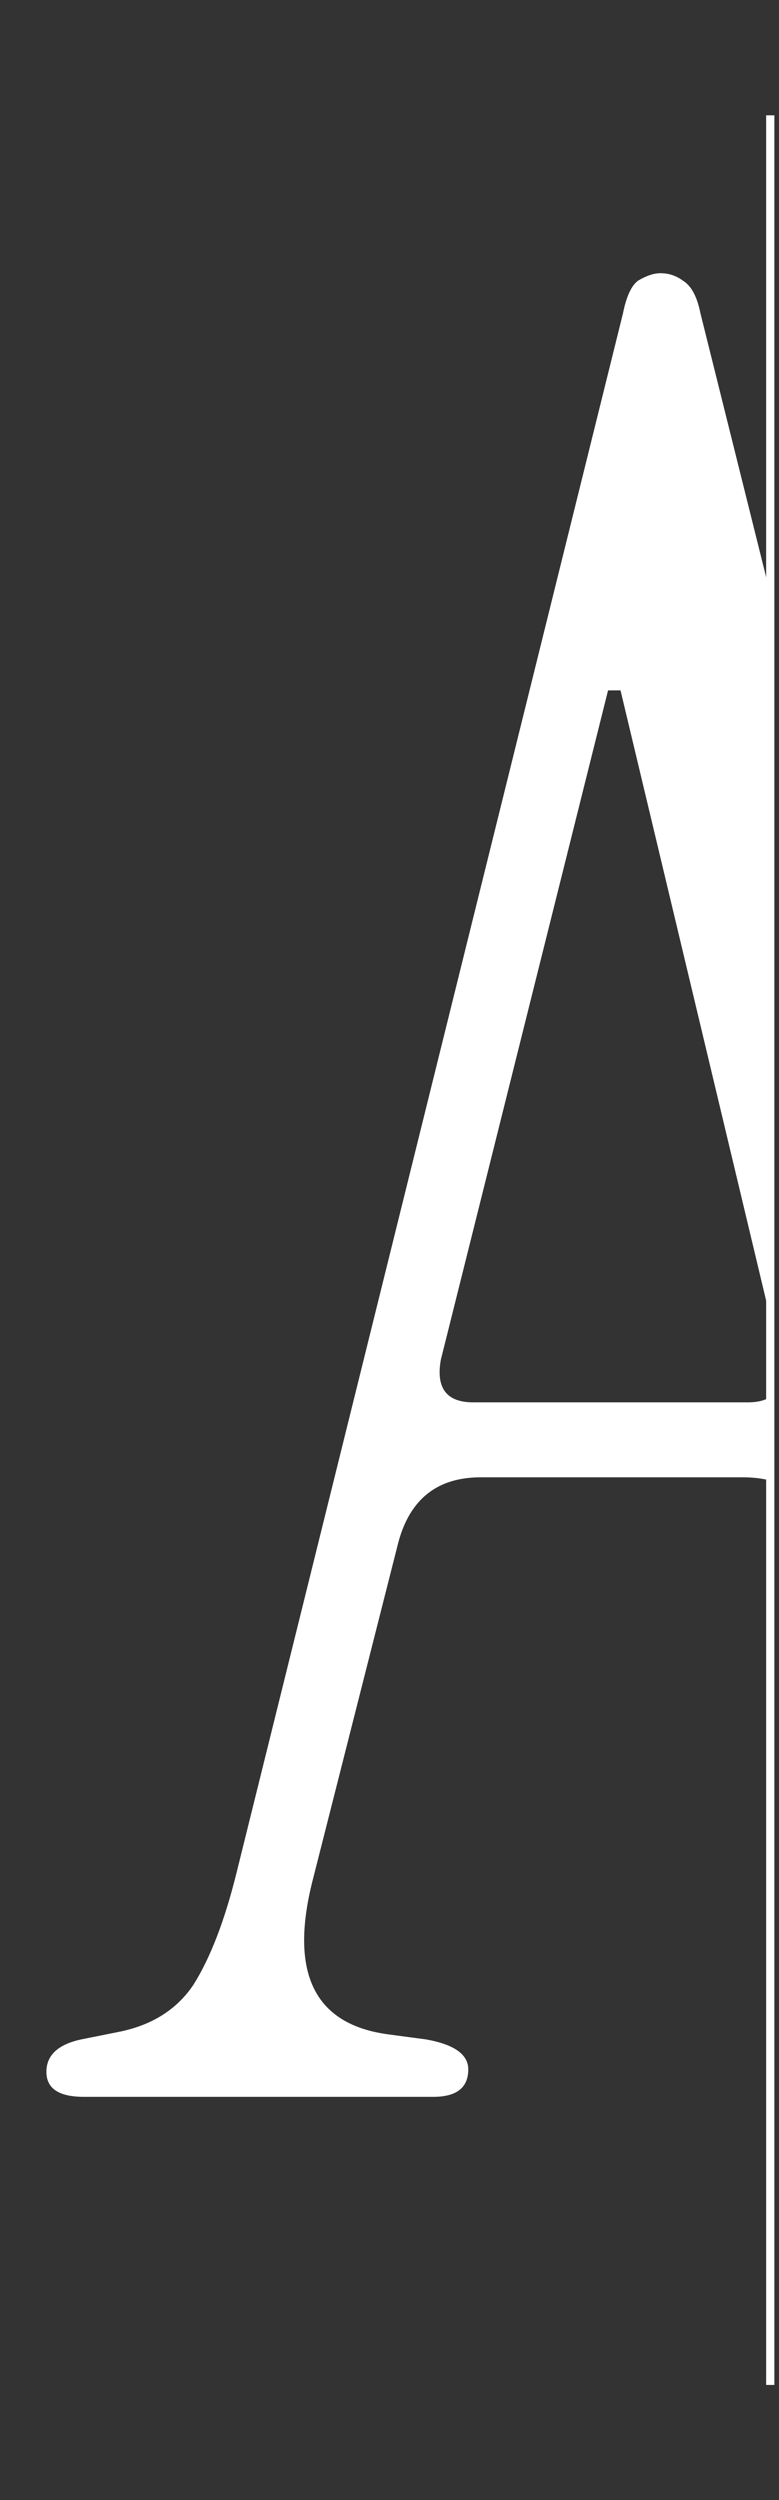 <?xml version="1.0" encoding="UTF-8"?> <svg xmlns="http://www.w3.org/2000/svg" width="145" height="465" viewBox="0 0 145 465" fill="none"><rect x="0" y="0" width="145" height="465" fill="#333333" stroke="none"/><line x1="143.374" y1="21.451" x2="143.374" y2="443.586" stroke="white" stroke-width="1.532"></line><g clip-path="url(#clip0_20423_4328)"><path d="M15.606 390C10.96 390 8.637 388.451 8.637 385.354C8.637 382.256 10.805 380.243 15.142 379.313L22.111 377.919C28.306 376.68 32.953 373.738 36.05 369.091C39.148 364.135 41.781 357.321 43.949 348.647L115.967 58.25C116.587 55.152 117.516 53.139 118.755 52.209C120.304 51.28 121.698 50.816 122.937 50.816C124.486 50.816 125.88 51.28 127.119 52.209C128.668 53.139 129.752 55.152 130.371 58.25L203.784 352.829C205.952 361.502 208.43 367.543 211.218 370.95C214.006 374.357 218.342 376.68 224.228 377.919L231.197 379.313C235.534 380.243 237.702 382.256 237.702 385.354C237.702 388.451 235.379 390 230.733 390H151.28C146.943 390 144.775 388.296 144.775 384.889C144.775 381.482 147.408 379.623 152.674 379.313L161.502 378.384C166.768 377.765 170.02 376.061 171.259 373.273C172.808 370.485 172.808 365.684 171.259 358.869L153.603 286.851C151.744 278.797 146.633 274.77 138.27 274.77H89.483C81.43 274.77 76.319 278.797 74.15 286.851L58.353 349.112C53.706 366.768 58.353 376.526 72.292 378.384L79.261 379.313C84.527 380.243 87.16 382.101 87.16 384.889C87.16 388.296 84.992 390 80.655 390H15.606ZM88.089 260.831H139.199C144.155 260.831 146.169 258.198 145.24 252.932L115.503 128.41H113.18L82.049 252.932C81.12 258.198 83.133 260.831 88.089 260.831Z" fill="white"></path></g><defs><clipPath id="clip0_20423_4328"><rect width="142.913" height="464.626" fill="white"></rect></clipPath></defs></svg> 